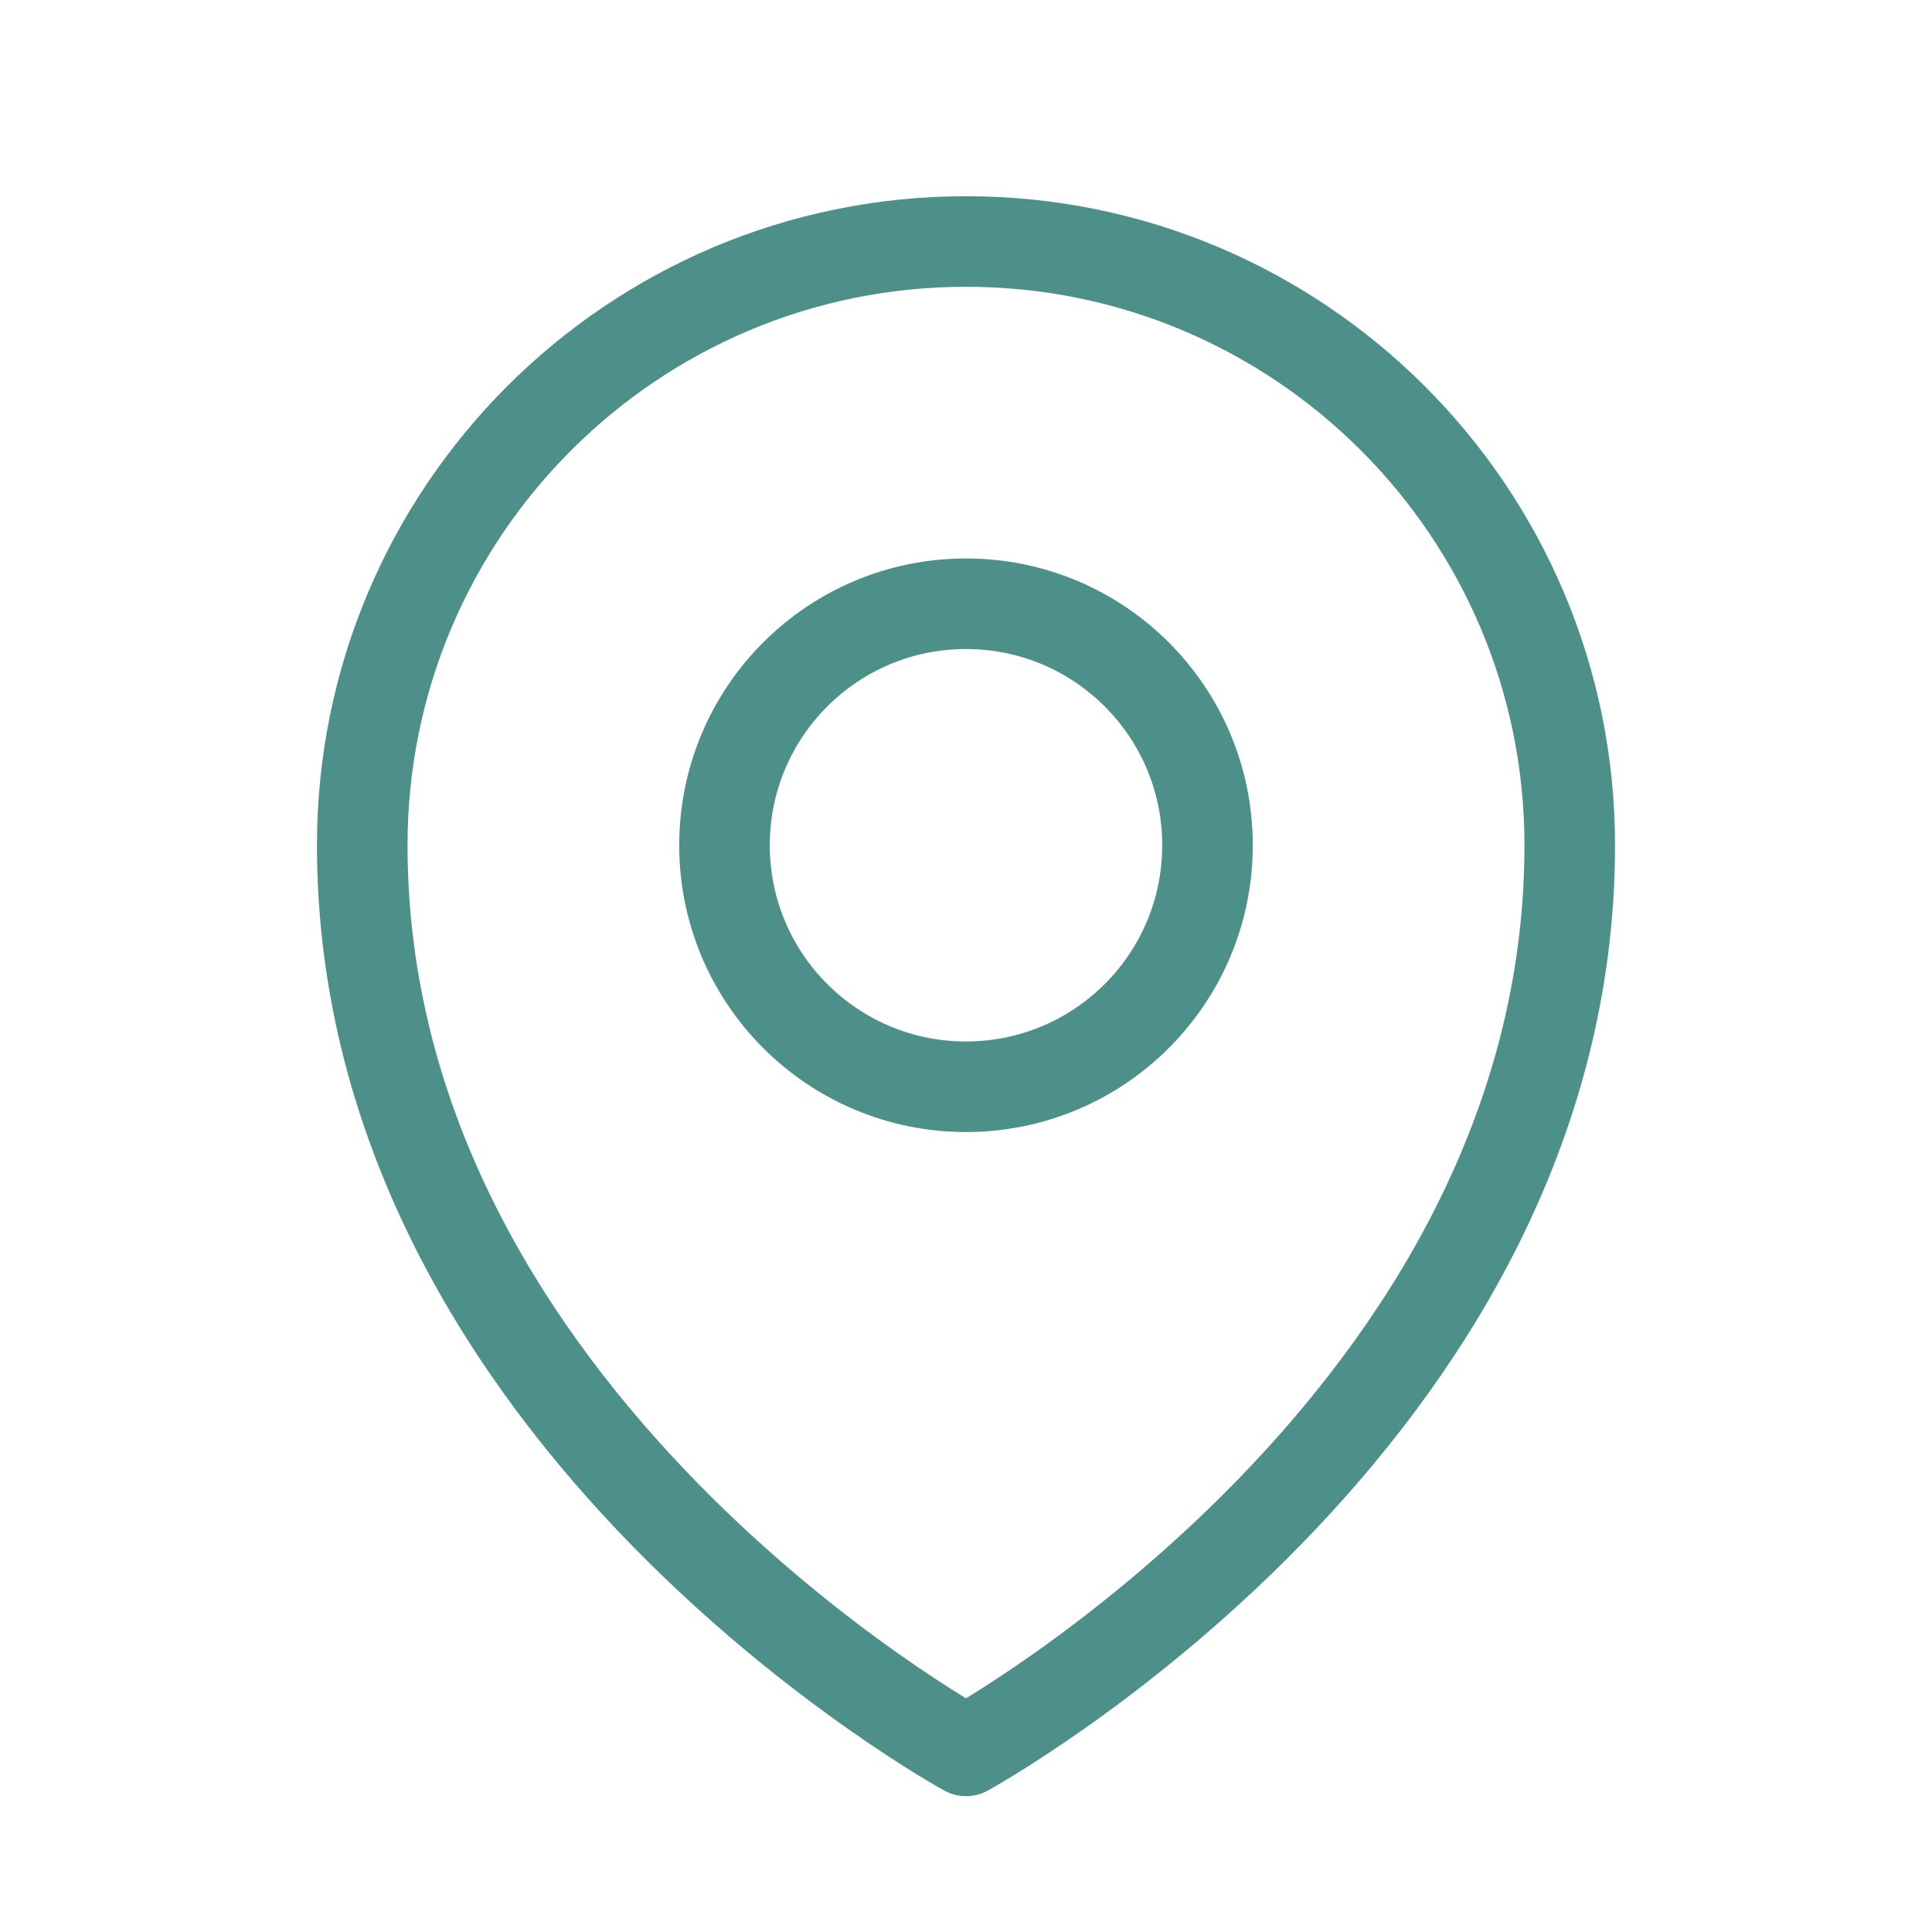 <svg width="16" height="16" viewBox="0 0 16 16" fill="none" xmlns="http://www.w3.org/2000/svg">
<path d="M10 7C10 8.105 9.105 9 8 9C6.895 9 6 8.105 6 7C6 5.895 6.895 5 8 5C9.105 5 10 5.895 10 7Z" stroke="#4D908A" stroke-width="0.75" stroke-linecap="round" stroke-linejoin="round"/>
<path d="M13 7C13 11.761 8 14.5 8 14.5C8 14.5 3 11.761 3 7C3 4.239 5.239 2 8 2C10.761 2 13 4.239 13 7Z" stroke="#4D908A" stroke-width="0.75" stroke-linecap="round" stroke-linejoin="round"/>
</svg>
